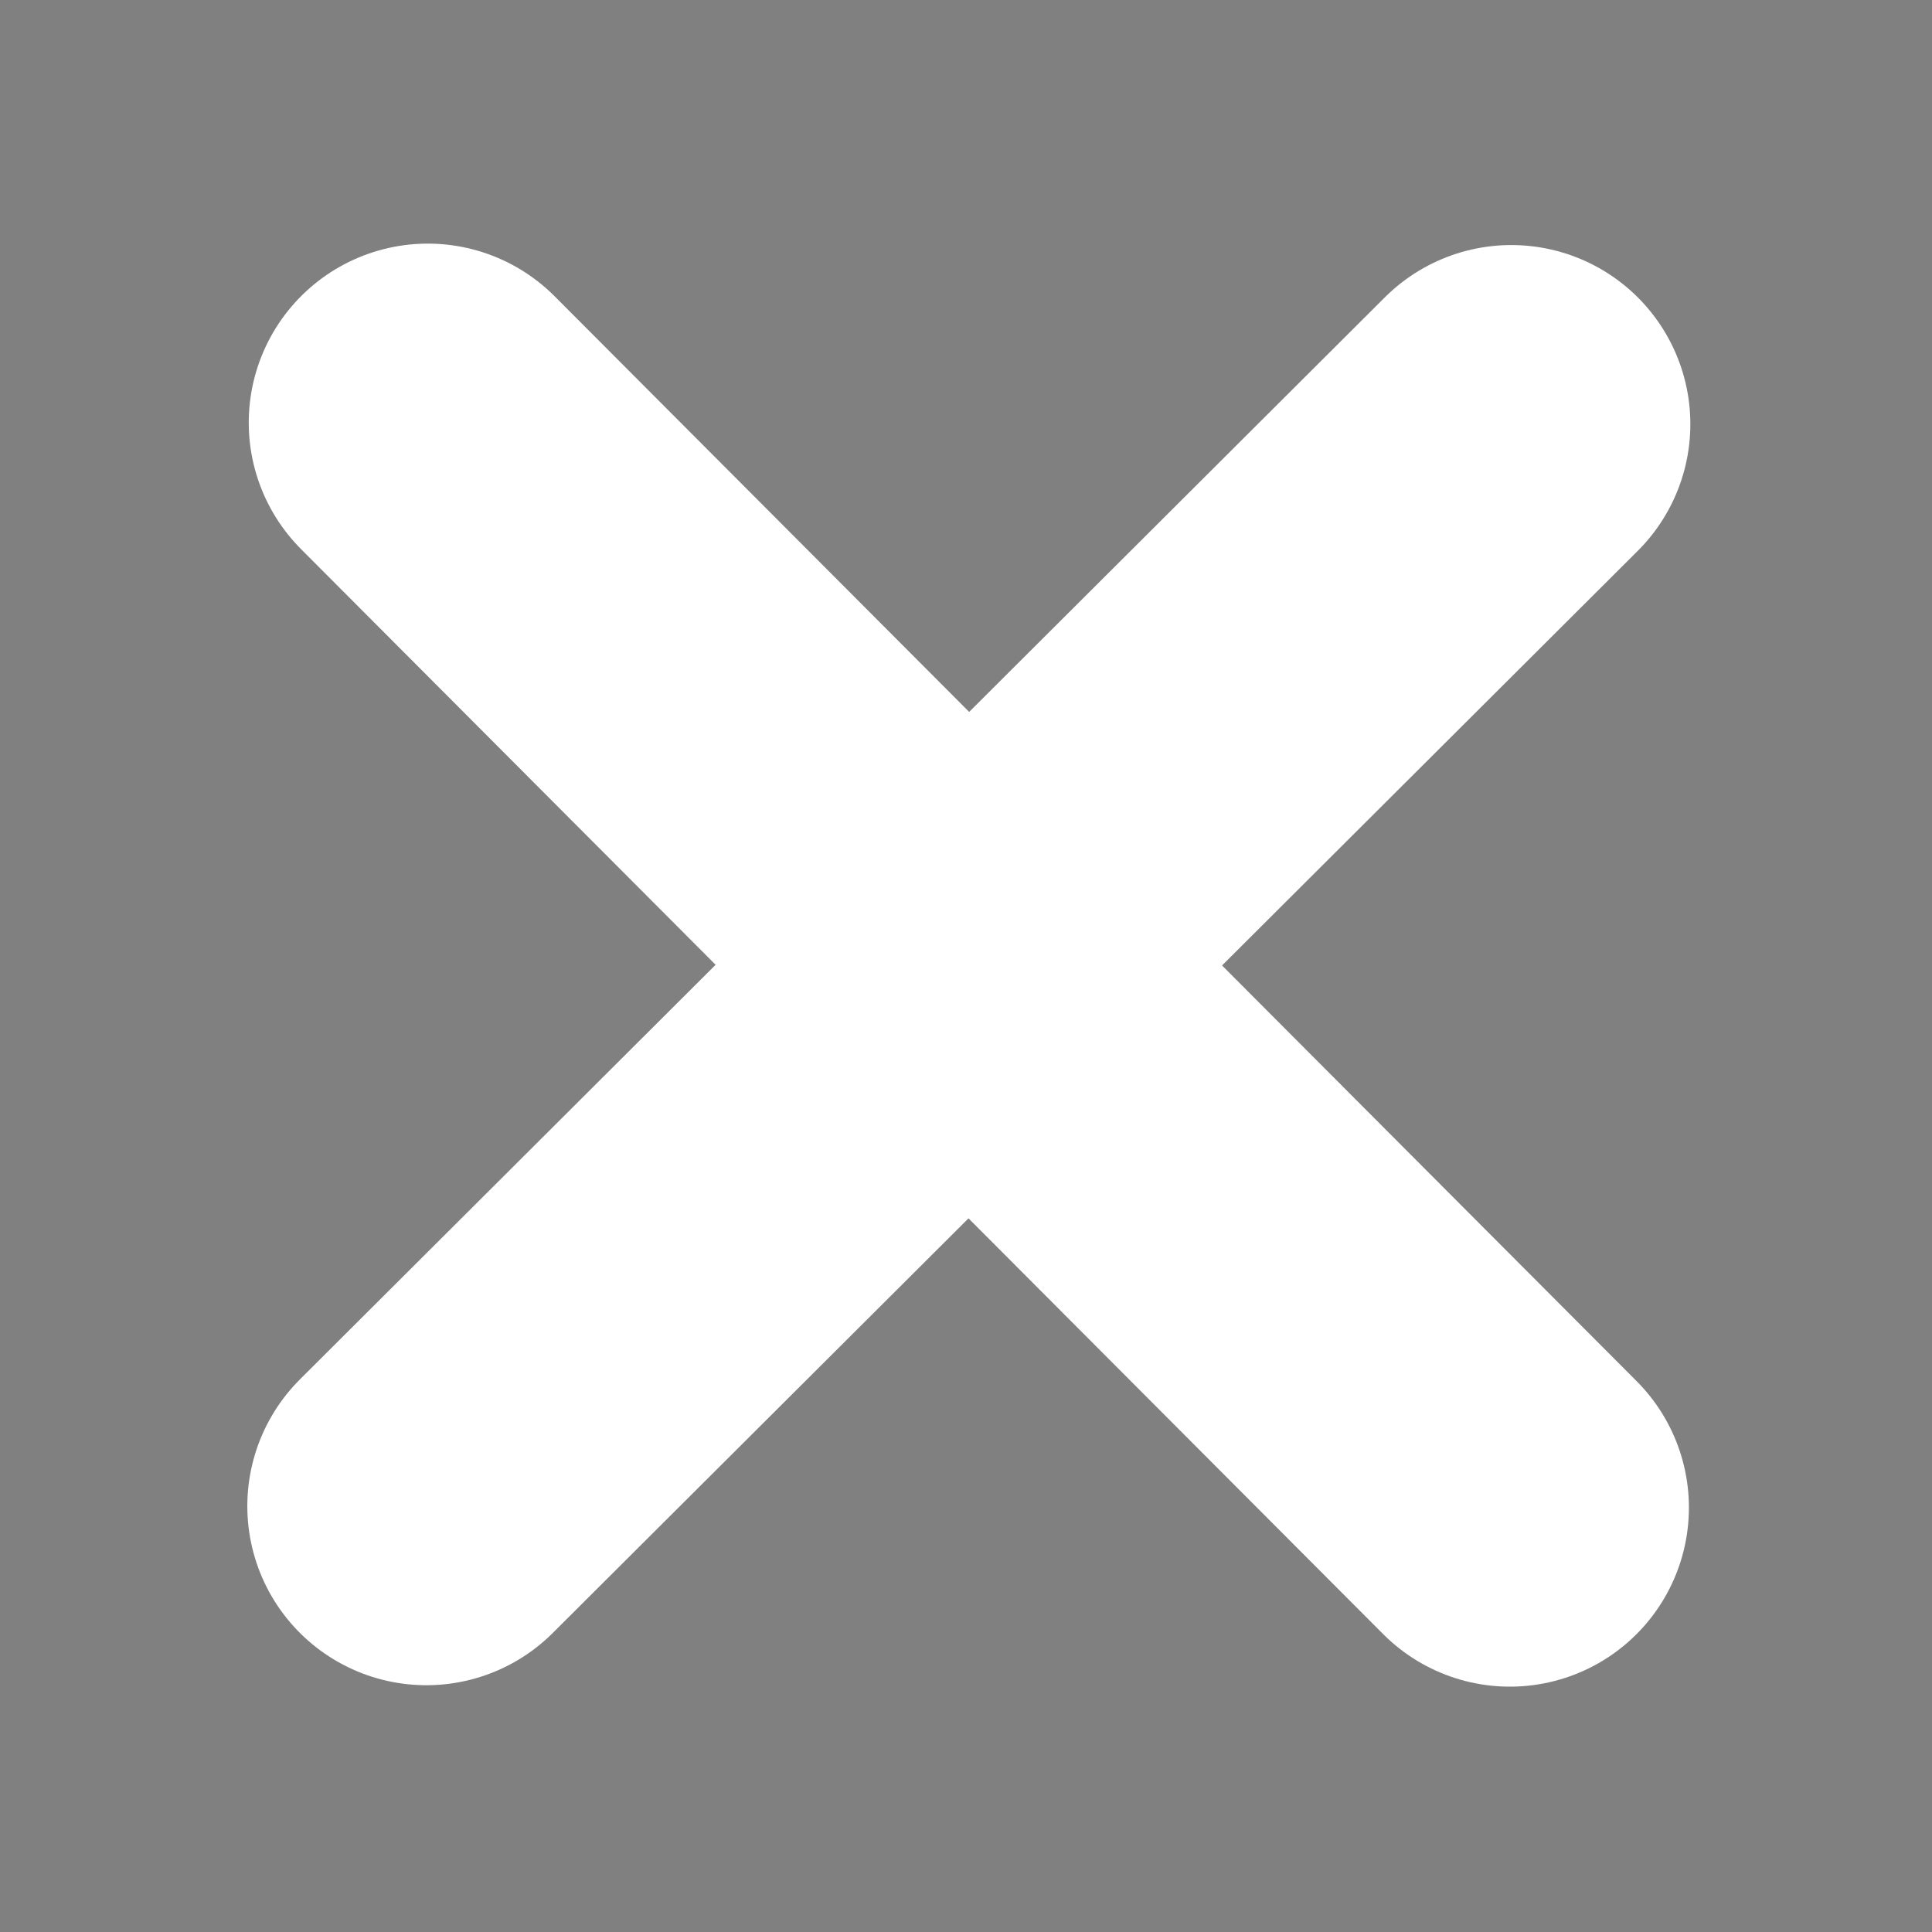 <?xml version="1.0" encoding="UTF-8"?>
<svg version="1.1" viewBox="0 0 512 512" xmlns="http://www.w3.org/2000/svg" xmlns:cc="http://creativecommons.org/ns#" xmlns:dc="http://purl.org/dc/elements/1.1/" xmlns:rdf="http://www.w3.org/1999/02/22-rdf-syntax-ns#">
 <rect x="0" y="0" width="512" height="512" fill="#808080" stroke="none"/>
 <g stroke="#fff" stroke-linecap="round" stroke-width="94.9">
  <path d="m113.37 112.01 286.76 287.52"/>
  <path d="m400.51 112.39-287.52 286.76"/>
 </g>
</svg>
